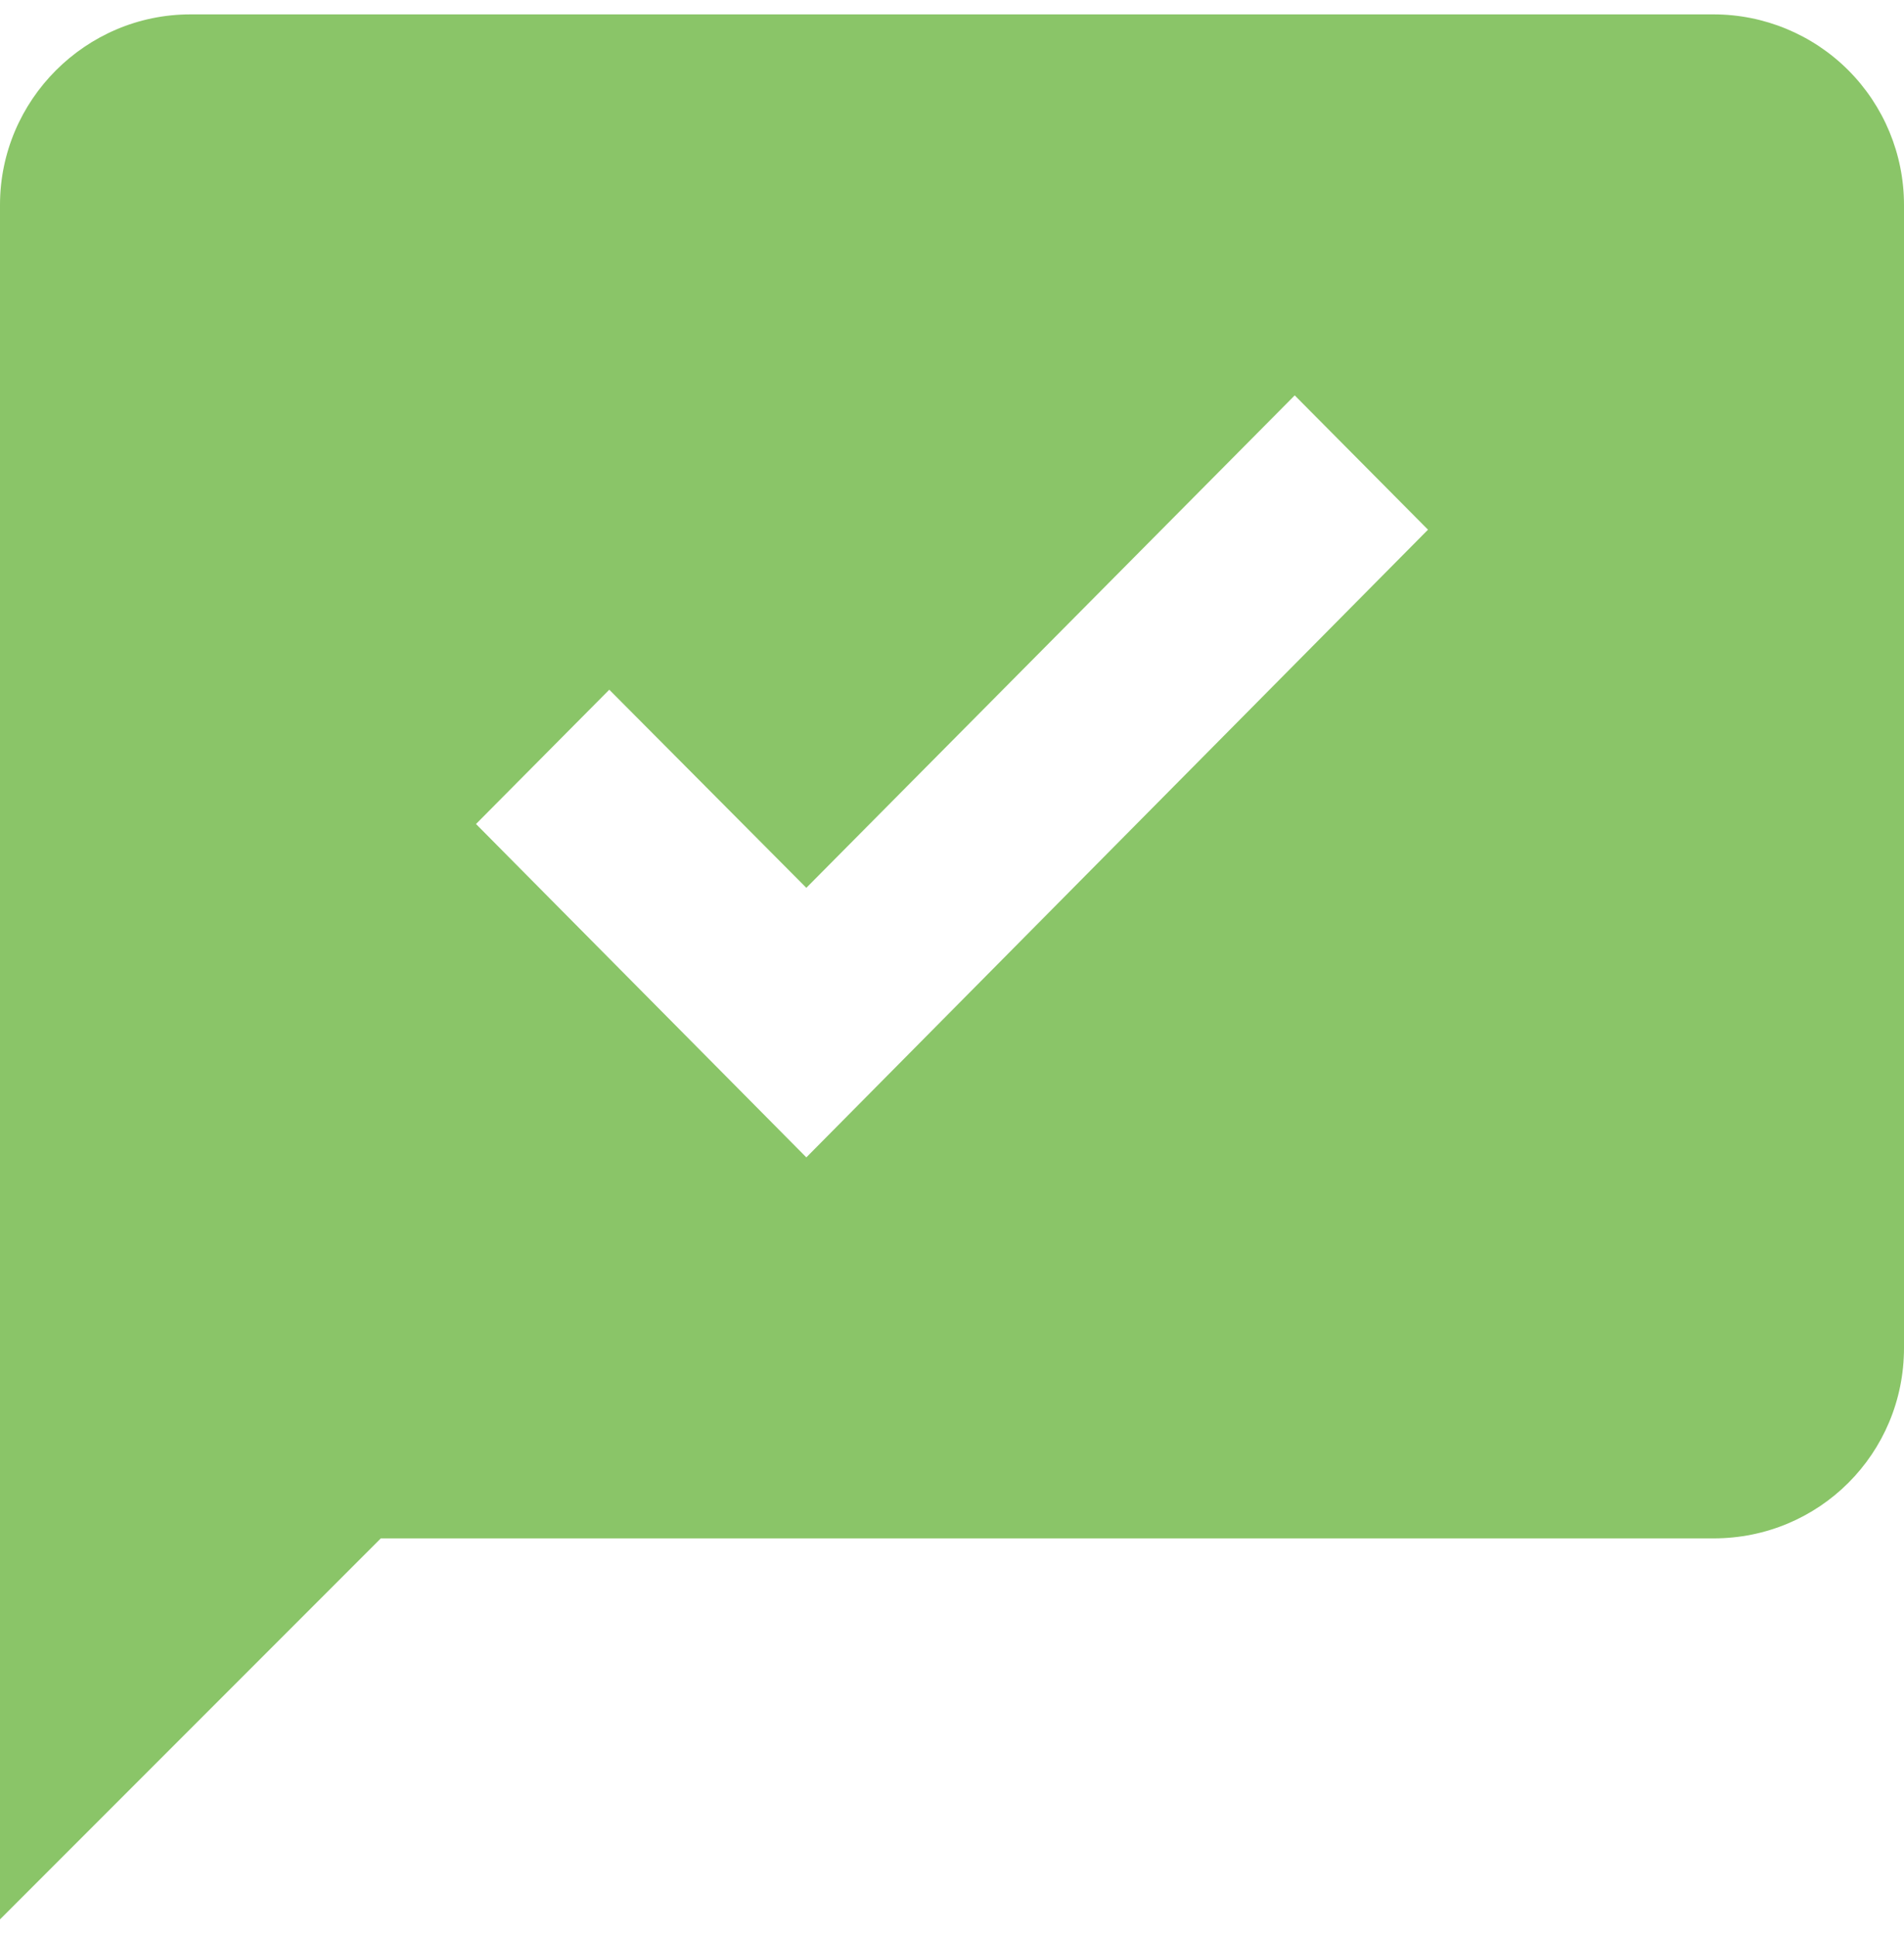 <svg width="60" height="61" viewBox="0 0 60 61" fill="none" xmlns="http://www.w3.org/2000/svg">
<path d="M54 0.453H6C2.7 0.453 0 3.153 0 6.453V60.453L12 48.453H54C57.33 48.453 60 45.783 60 42.453V6.453C60 4.862 59.368 3.336 58.243 2.21C57.117 1.085 55.591 0.453 54 0.453ZM25.41 36.453L15 25.953L19.2 21.723L25.41 27.963L40.8 12.453L45 16.683L25.41 36.453Z" fill="#8AC568"/>
</svg>
